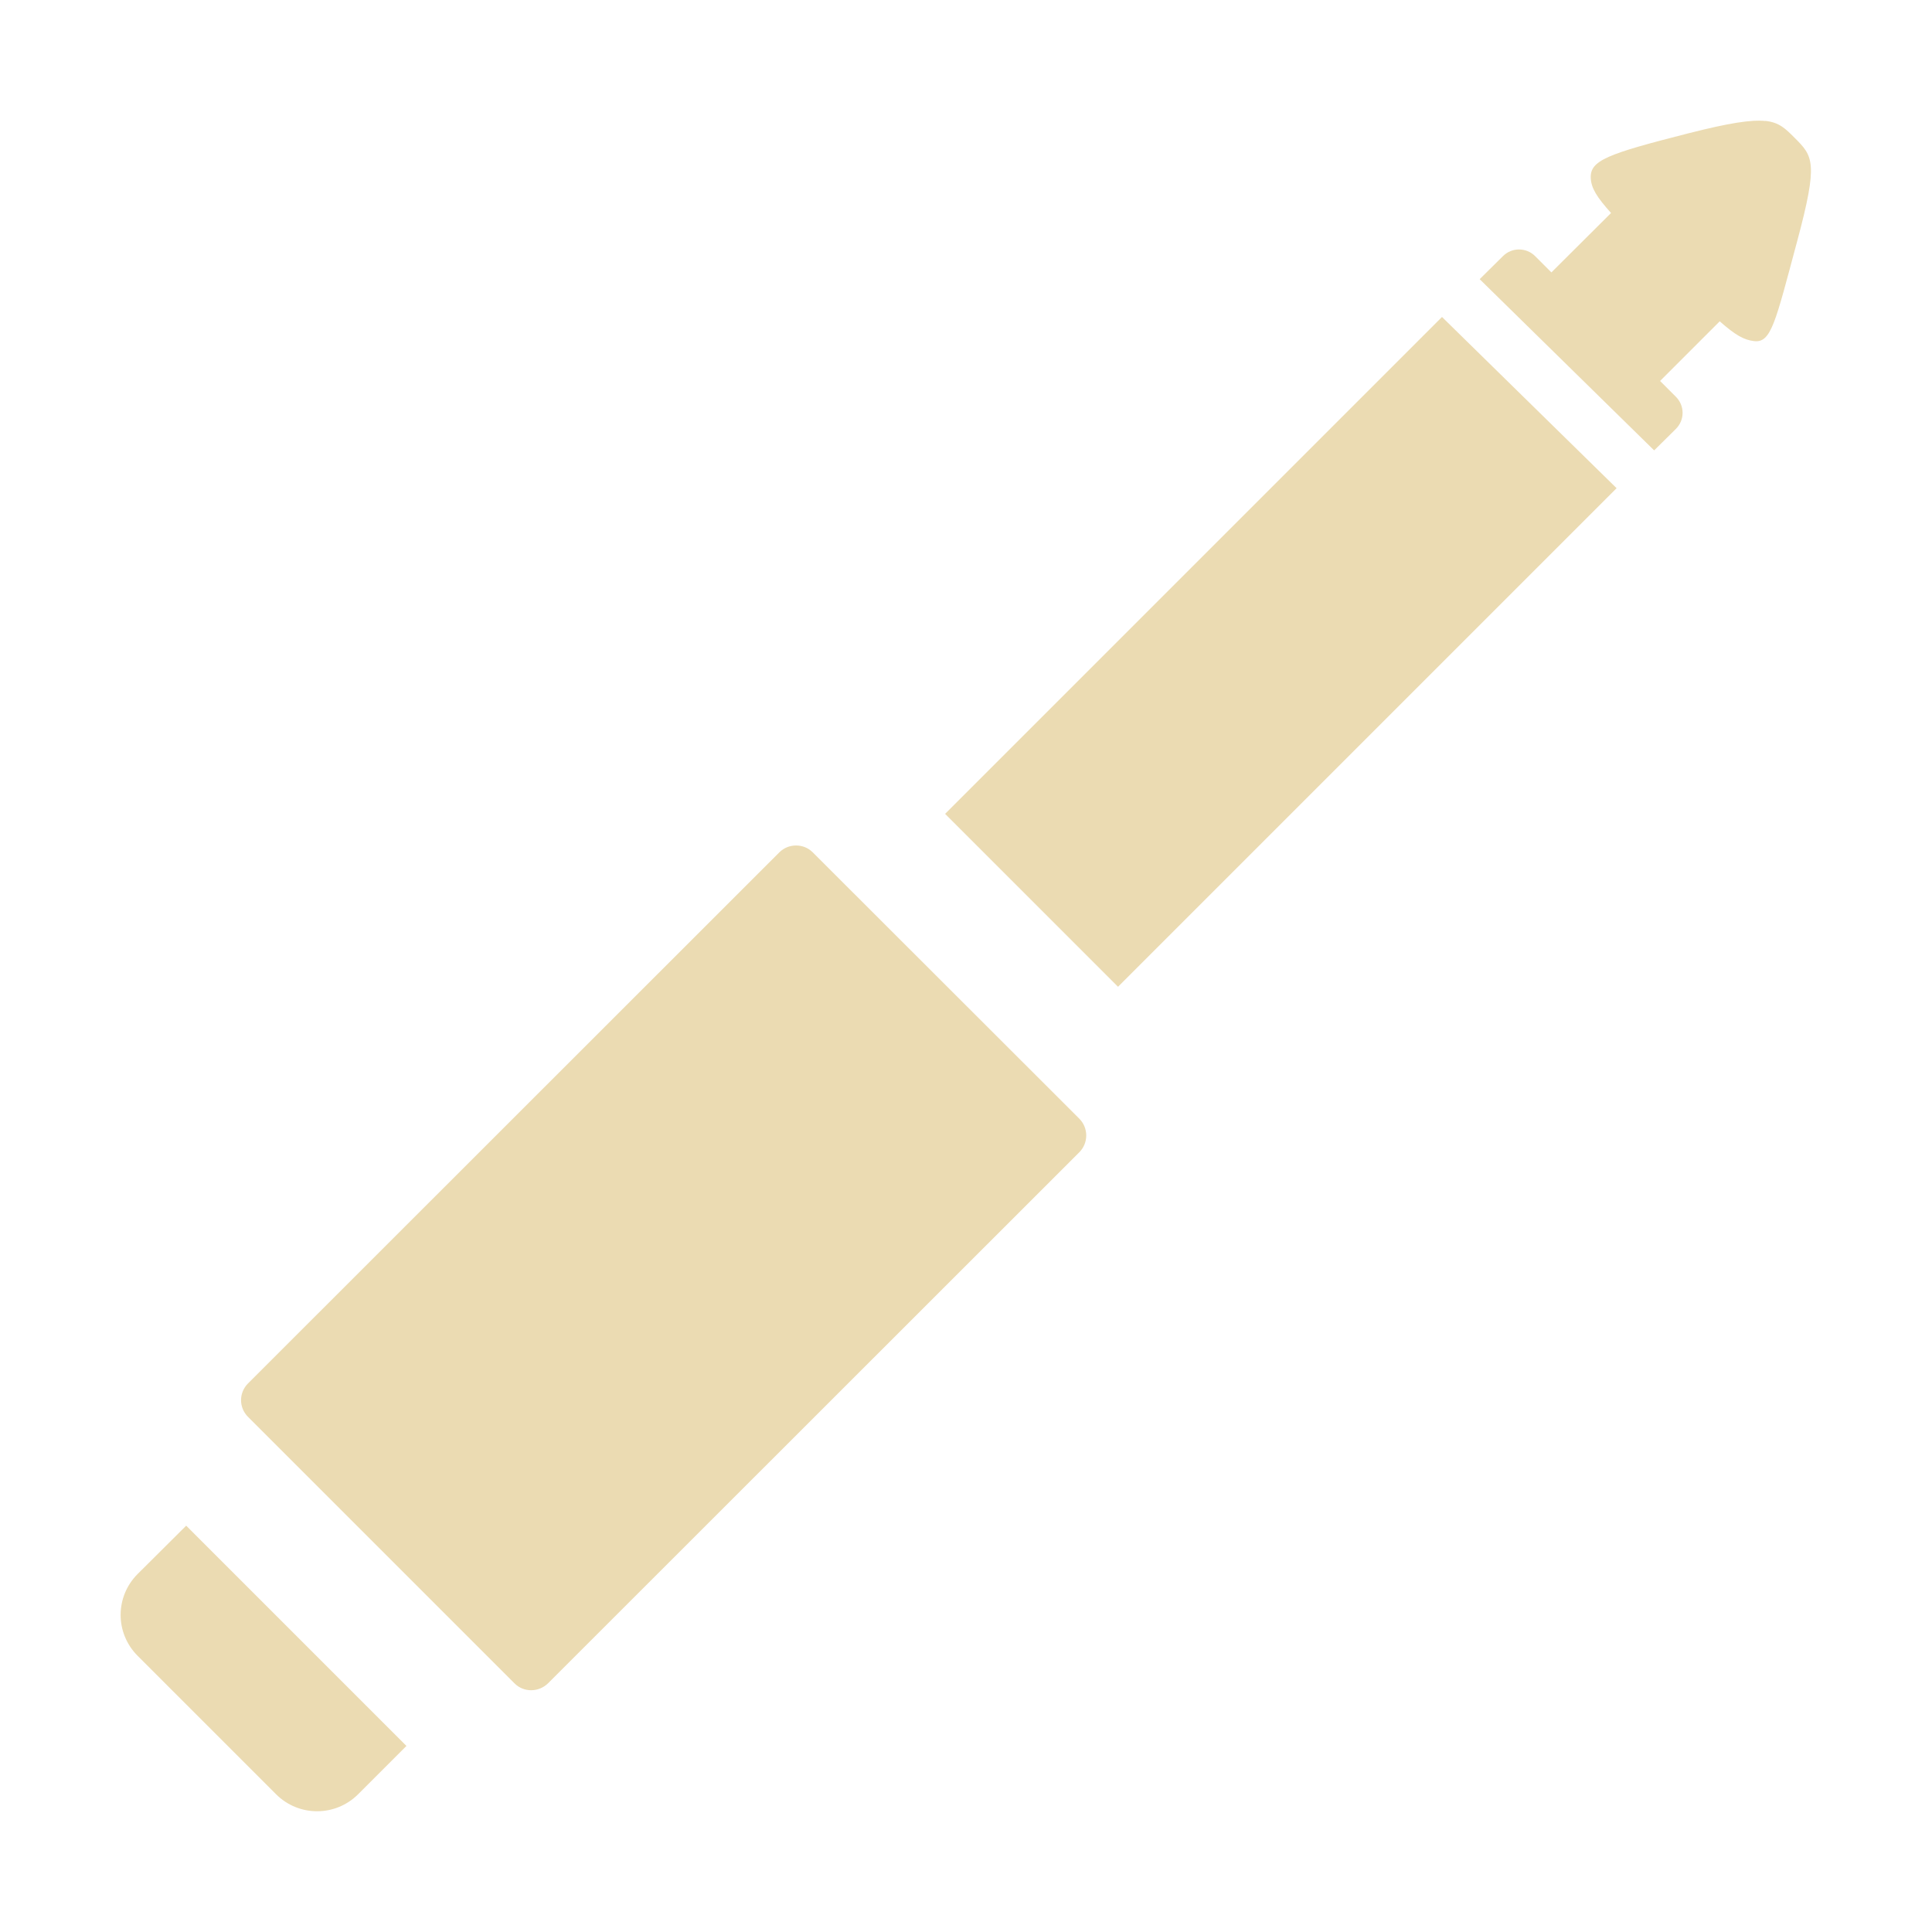 <svg width="16" height="16" version="1.1" xmlns="http://www.w3.org/2000/svg">
  <defs>
    <style id="current-color-scheme" type="text/css">.ColorScheme-Text { color:#ebdbb2; } .ColorScheme-Highlight { color:#458588; } .ColorScheme-NeutralText { color:#fe8019; } .ColorScheme-PositiveText { color:#689d6a; } .ColorScheme-NegativeText { color:#fb4934; }</style>
  </defs>
  <path class="ColorScheme-Text" d="m14.62 1.002c-0.117-0.012-0.299 0.016-0.637 0.102-0.672 0.171-0.816 0.224-0.809 0.371 0.004 0.083 0.049 0.156 0.168 0.289l-0.494 0.492-0.135-0.135c-0.037-0.037-0.085-0.055-0.133-0.055-0.048 0-0.096 0.018-0.133 0.055l-0.193 0.191 1.445 1.418 0.18-0.178c0.074-0.074 0.074-0.192 0-0.266l-0.131-0.131 0.494-0.494c0.128 0.113 0.199 0.154 0.285 0.164 0.141 0.016 0.175-0.152 0.355-0.822 0.178-0.662 0.134-0.708-0.021-0.863-0.074-0.074-0.126-0.127-0.242-0.139zm-2.678 1.623-4.115 4.115 1.432 1.432 4.129-4.129zm-5.349 4.377c-0.05 6.4e-5 -0.1 0.018-0.139 0.057l-4.4 4.398c-0.077 0.077-0.077 0.2 0 0.277l2.207 2.207c0.077 0.077 0.202 0.075 0.279-2e-3l4.398-4.396c0.077-0.077 0.077-0.202 0-0.279l-2.207-2.205c-0.039-0.039-0.088-0.057-0.139-0.057zm-5.051 5.633-0.402 0.4c-0.188 0.188-0.188 0.49 0 0.678l1.146 1.146c0.188 0.188 0.492 0.188 0.68 0l0.4-0.4z" fill="currentColor"/>
</svg>

